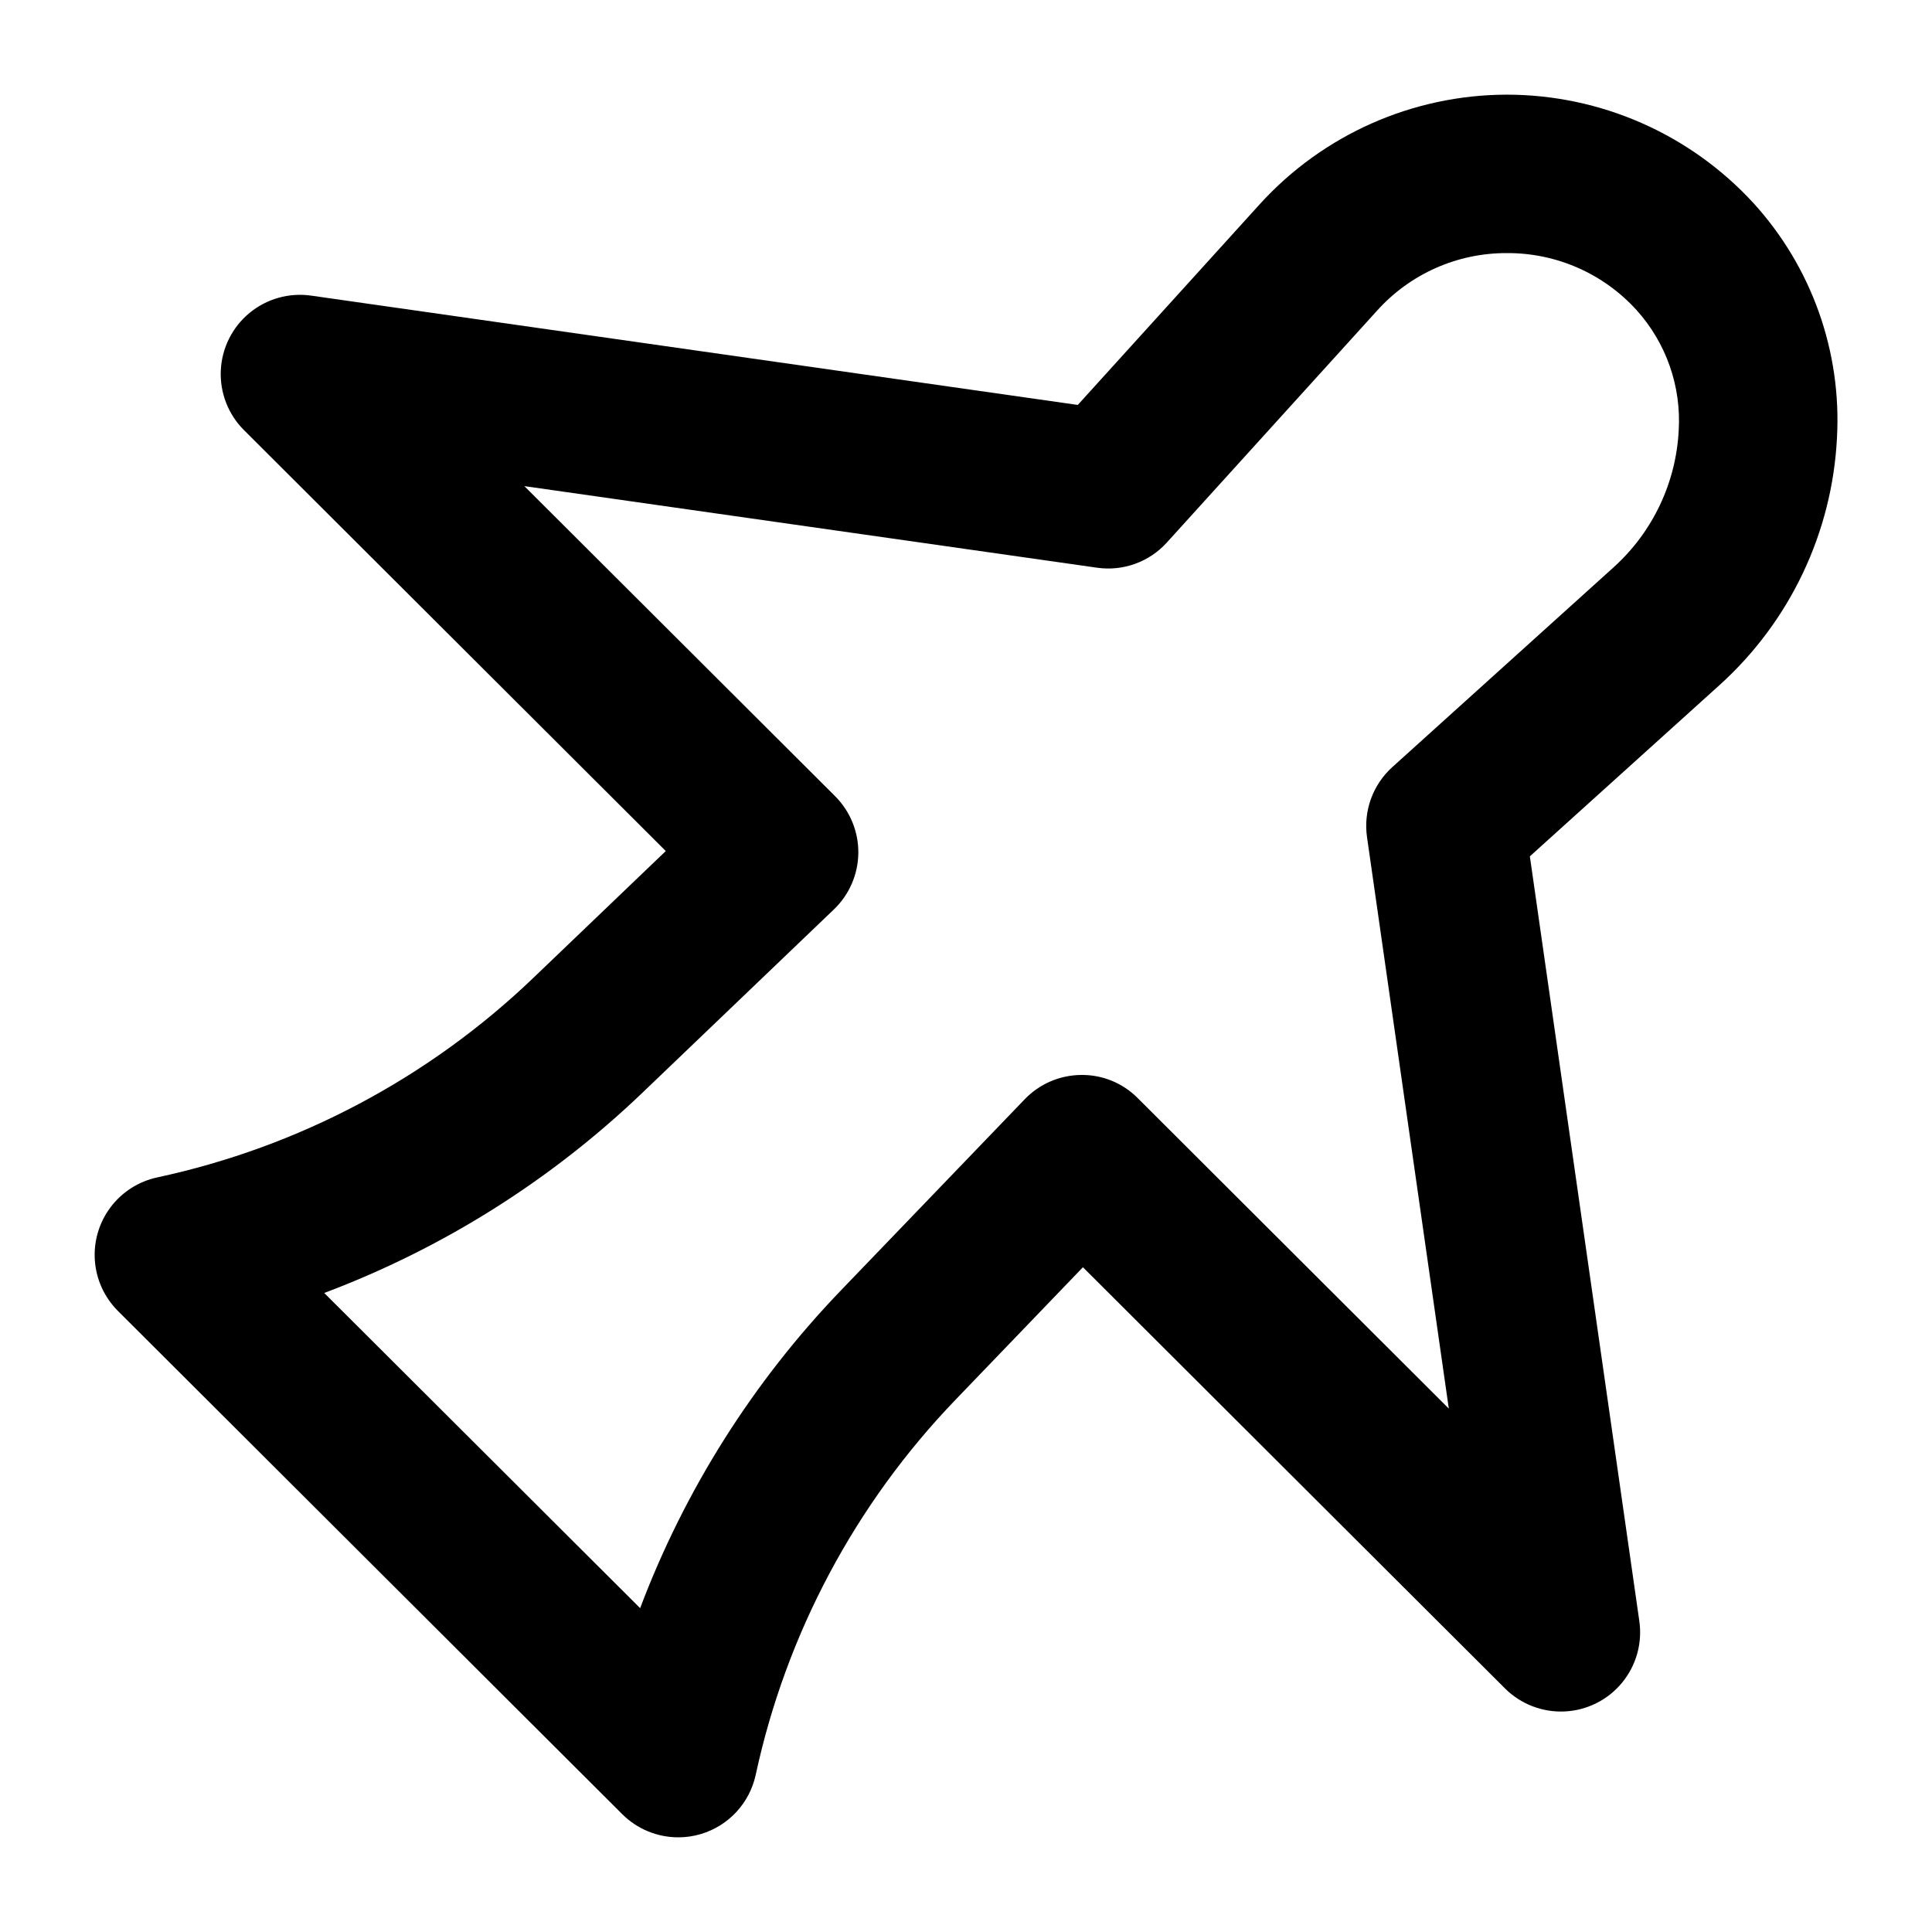 <?xml version="1.0" encoding="UTF-8"?>
<!-- Uploaded to: ICON Repo, www.iconrepo.com, Generator: ICON Repo Mixer Tools -->
<svg fill="#000000" width="800px" height="800px" version="1.1" viewBox="144 144 512 512" xmlns="http://www.w3.org/2000/svg">
 <path d="m323.74 630.91c-5.559 0-10.895-2.203-14.832-6.129l-133.66-133.37c-3.578-3.574-5.75-8.32-6.109-13.367-0.363-5.047 1.113-10.051 4.148-14.098 3.039-4.047 7.434-6.859 12.379-7.922 37.453-8.039 71.934-26.32 99.602-52.809l35.168-33.68-111.77-111.54c-4.191-4.176-6.426-9.93-6.152-15.84 0.273-5.914 3.027-11.434 7.59-15.207 4.559-3.773 10.5-5.445 16.359-4.606l203.16 28.969 48.227-53.199-0.004 0.004c16.73-18.406 40.422-28.941 65.293-29.031h0.266c24.801 0.031 48.453 10.434 65.238 28.691 15.457 16.938 23.445 39.383 22.172 62.277-1.266 25.043-12.418 48.562-31.004 65.395l-50.383 45.488 29.008 202.66c0.844 5.852-0.824 11.789-4.586 16.348-3.762 4.562-9.273 7.324-15.18 7.609-5.906 0.281-11.656-1.938-15.844-6.113l-111.84-111.61-33.824 35.18c-26.512 27.566-44.832 61.969-52.898 99.355-0.801 3.684-2.574 7.086-5.141 9.848-2.566 2.758-5.828 4.777-9.445 5.844-1.926 0.57-3.926 0.859-5.934 0.852zm-93.82-144.26 83.723 83.527c11.863-31.406 29.984-60.074 53.262-84.266l48.648-50.59h-0.004c3.902-4.062 9.273-6.387 14.906-6.445 5.641-0.094 11.074 2.117 15.047 6.129l82.449 82.289-21.68-151.46c-0.988-6.918 1.531-13.875 6.719-18.555l58.68-52.98c10.301-9.316 16.488-22.336 17.203-36.203 0.711-11.711-3.312-23.211-11.172-31.922-8.773-9.668-21.238-15.156-34.297-15.102h-0.145 0.004c-13.09-0.031-25.578 5.516-34.328 15.254l-55.707 61.445c-4.676 5.172-11.617 7.672-18.512 6.676l-151.76-21.621 82.348 82.164c3.996 3.992 6.219 9.426 6.16 15.074-0.062 5.648-2.394 11.035-6.477 14.945l-50.695 48.535c-24.246 23.223-52.945 41.289-84.371 53.109z"/>
</svg>